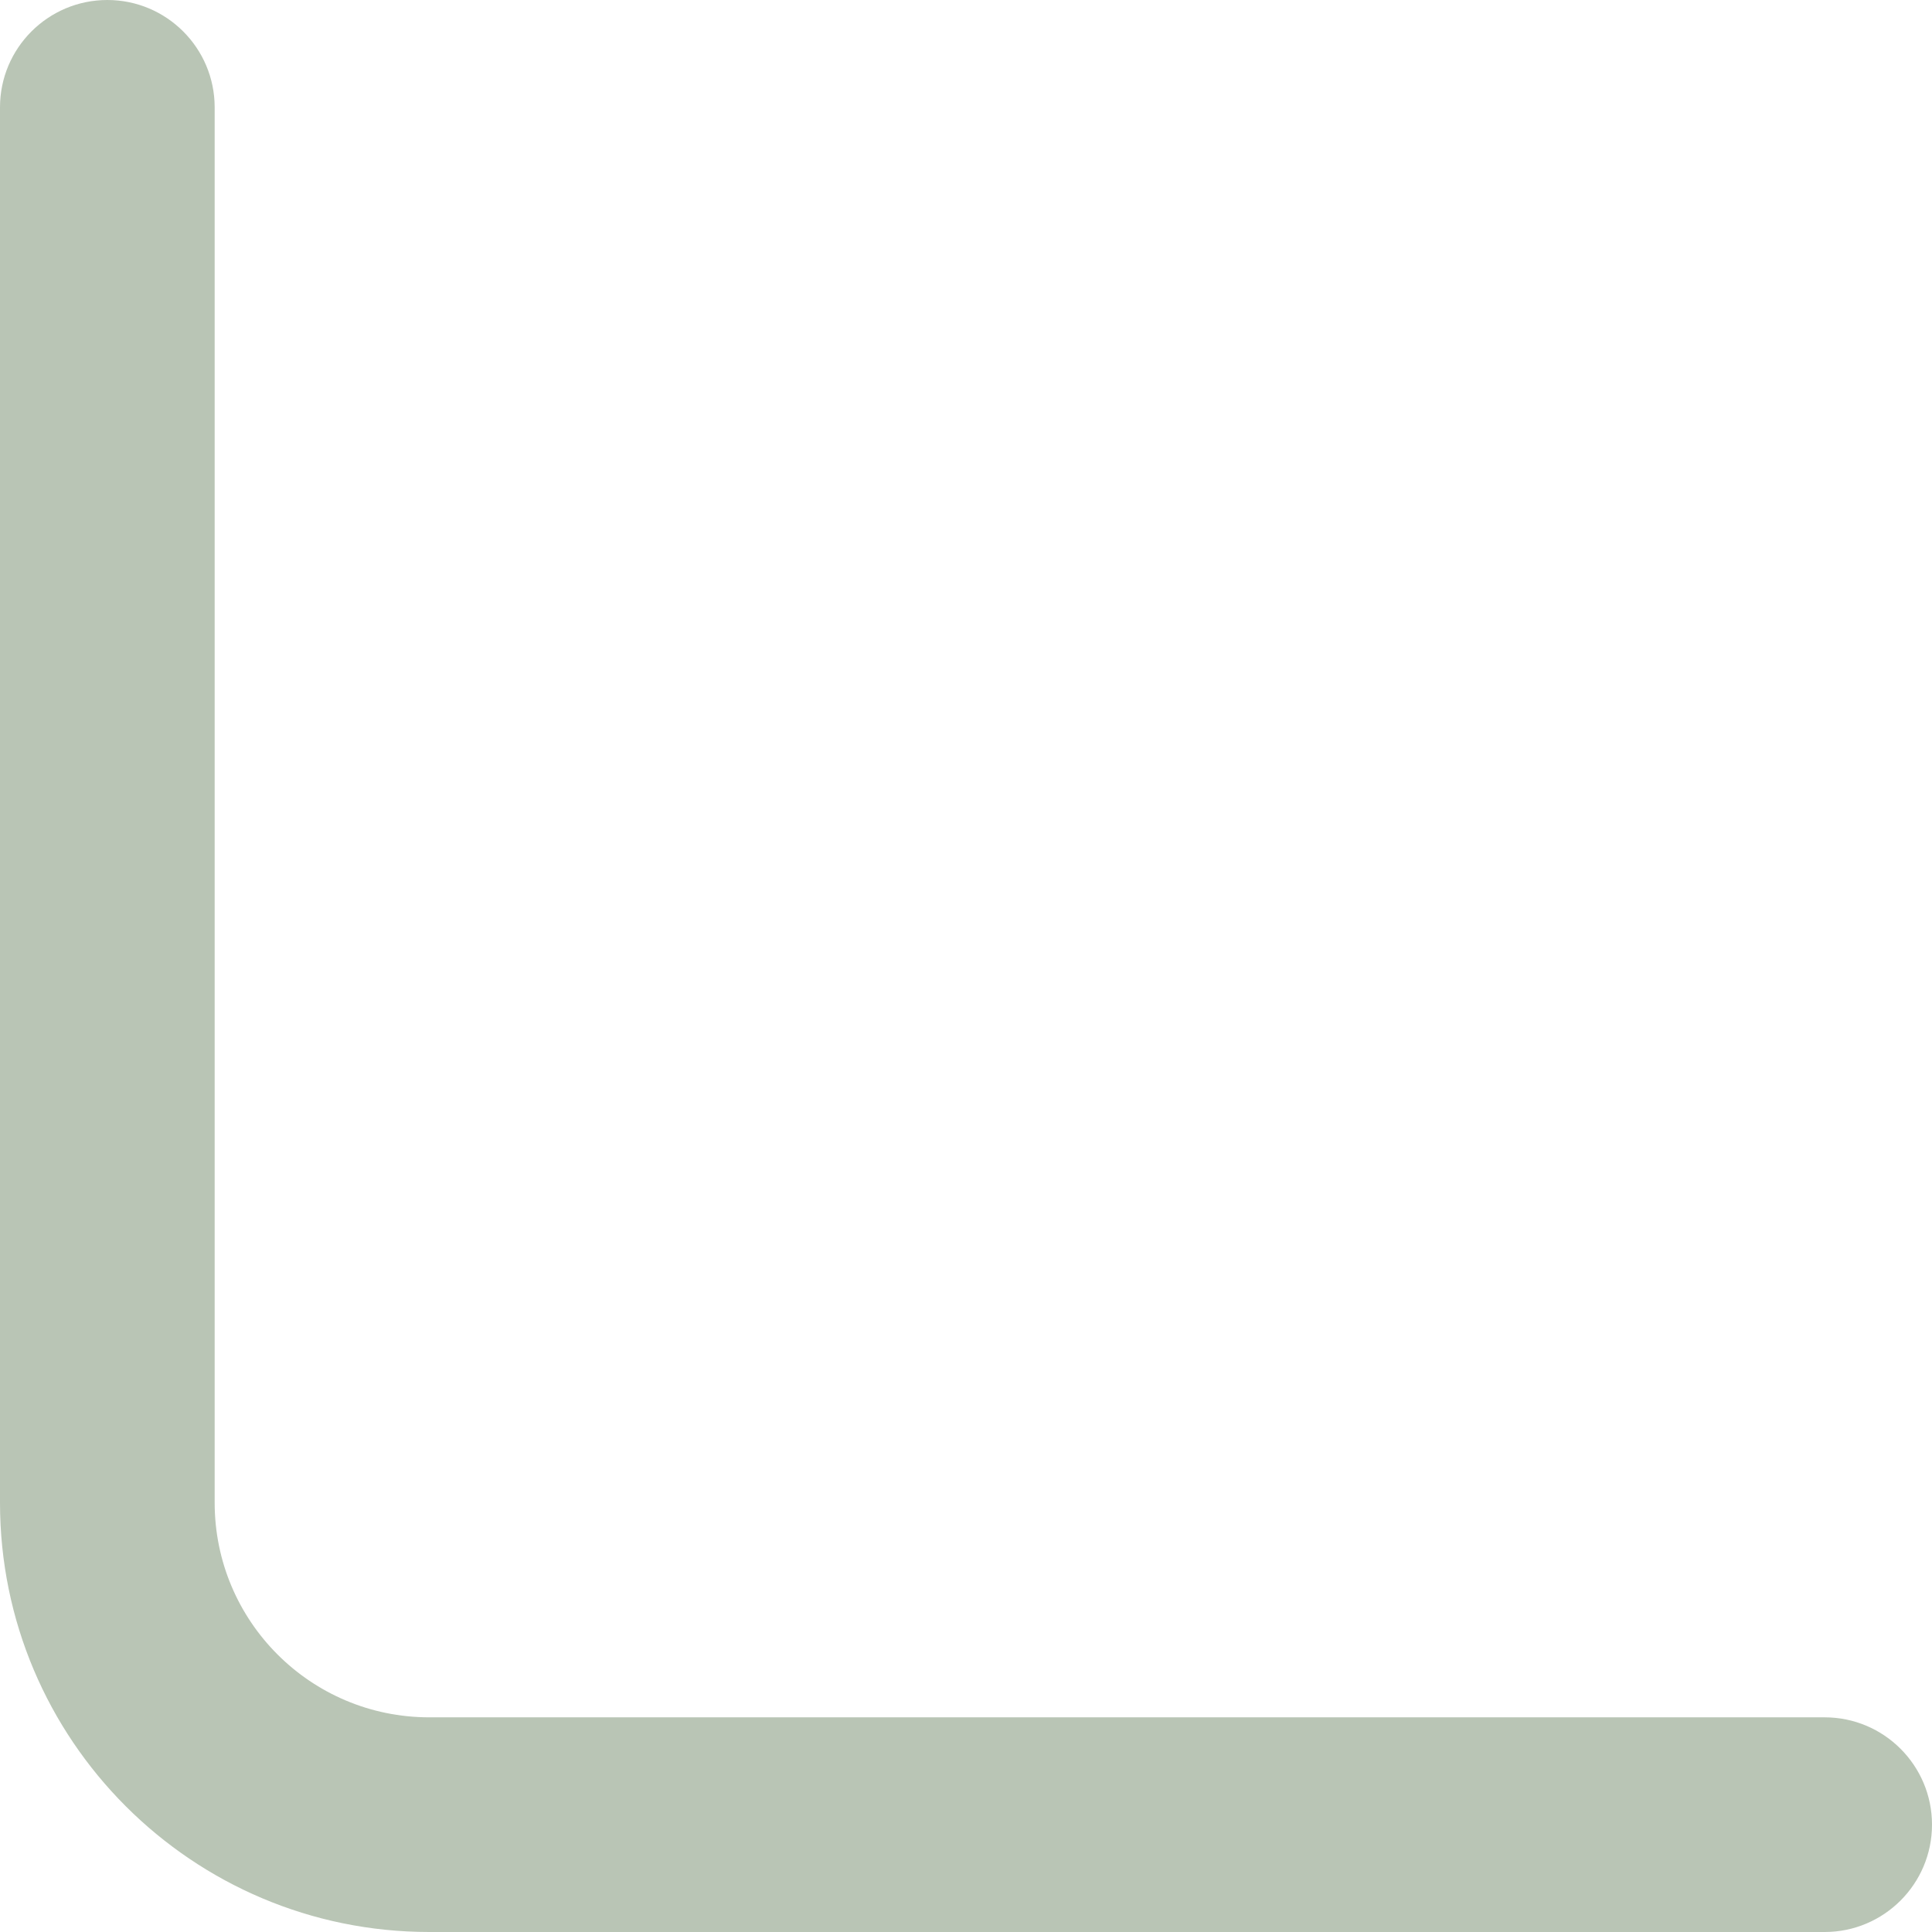 <?xml version="1.0" encoding="utf-8"?>
<svg xmlns="http://www.w3.org/2000/svg" fill="none" height="100%" overflow="visible" preserveAspectRatio="none" style="display: block;" viewBox="0 0 18 18" width="100%">
<path clip-rule="evenodd" d="M1 0C1.552 0 2 0.448 2 1V14C2 15.105 2.895 16 4 16H17C17.552 16 18 16.448 18 17C18 17.552 17.552 18 17 18H4C1.791 18 0 16.209 0 14V1C0 0.448 0.448 0 1 0Z" fill="#B9C5B5" fill-rule="evenodd" id="Shape"/>
</svg>